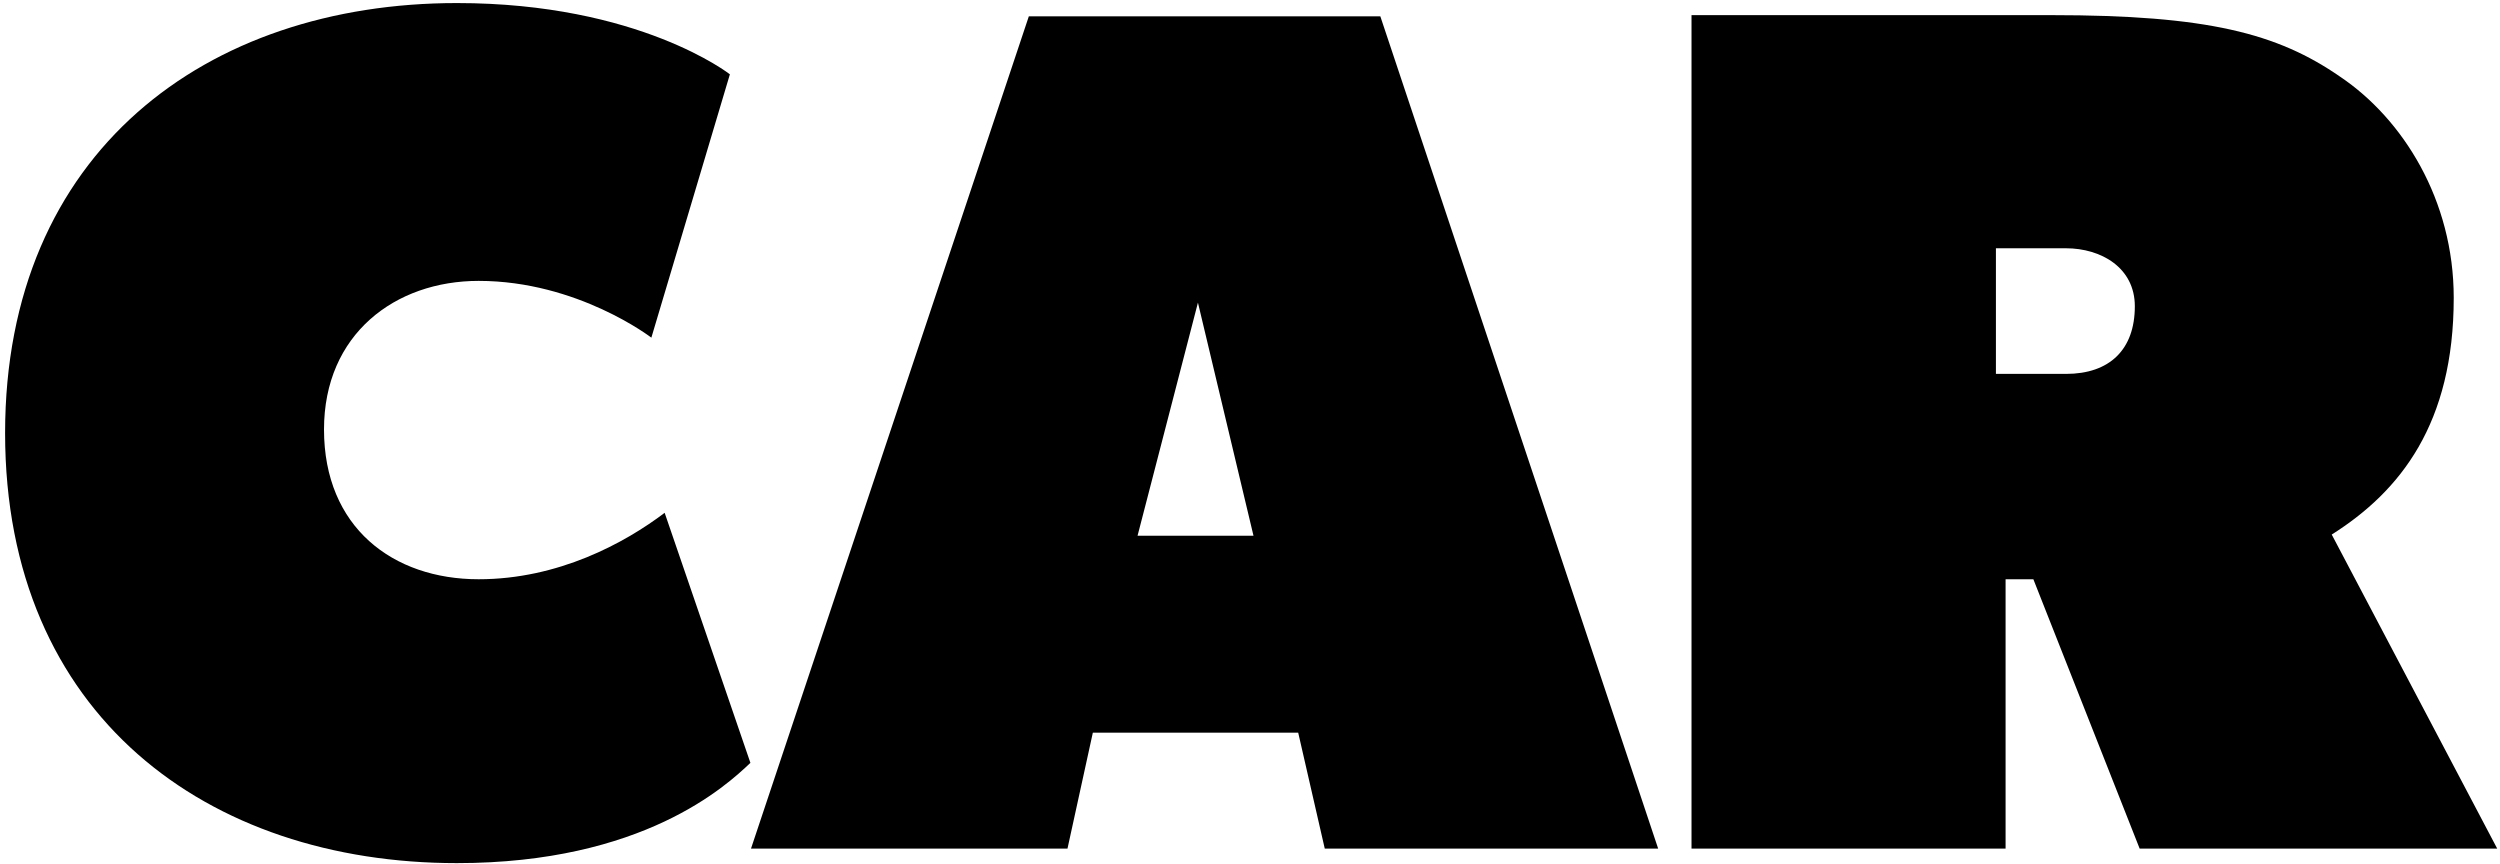 <svg width="327" height="113" viewBox="0 0 327 113" fill="none" xmlns="http://www.w3.org/2000/svg">
<path d="M98.153 99.782C94.993 102.784 84.091 112.896 59.76 112.896C27.212 112.896 0.667 93.62 0.667 56.648C0.667 19.834 27.053 0.4 59.76 0.4C83.618 0.4 95.468 9.722 95.468 9.722L85.198 44.166C85.198 44.166 75.559 36.74 62.603 36.74C51.702 36.74 42.38 43.692 42.38 56.174C42.38 68.972 51.386 75.766 62.603 75.766C73.031 75.766 81.722 71.026 86.936 67.076L98.153 99.782Z" fill="black"/>
<path d="M142.944 95.832L139.626 111H98.23L134.57 2.138H180.548L216.888 111H173.28L169.804 95.832H142.944ZM156.69 39.584L148.79 70.078H163.958L156.69 39.584Z" fill="black"/>
<path d="M320.948 38.952C320.948 55.384 313.996 64.232 304.99 69.92L326.636 111H279.868L265.964 75.766H262.33V111H221.25V1.98H268.334C288.716 1.98 297.88 4.35 306.096 10.038C314.312 15.568 320.948 26.154 320.948 38.952ZM279.236 40.058C279.236 35.002 274.812 32.474 270.23 32.474H261.066V48.906H270.23C275.918 48.906 279.236 45.746 279.236 40.058Z" fill="black"/>
</svg>

